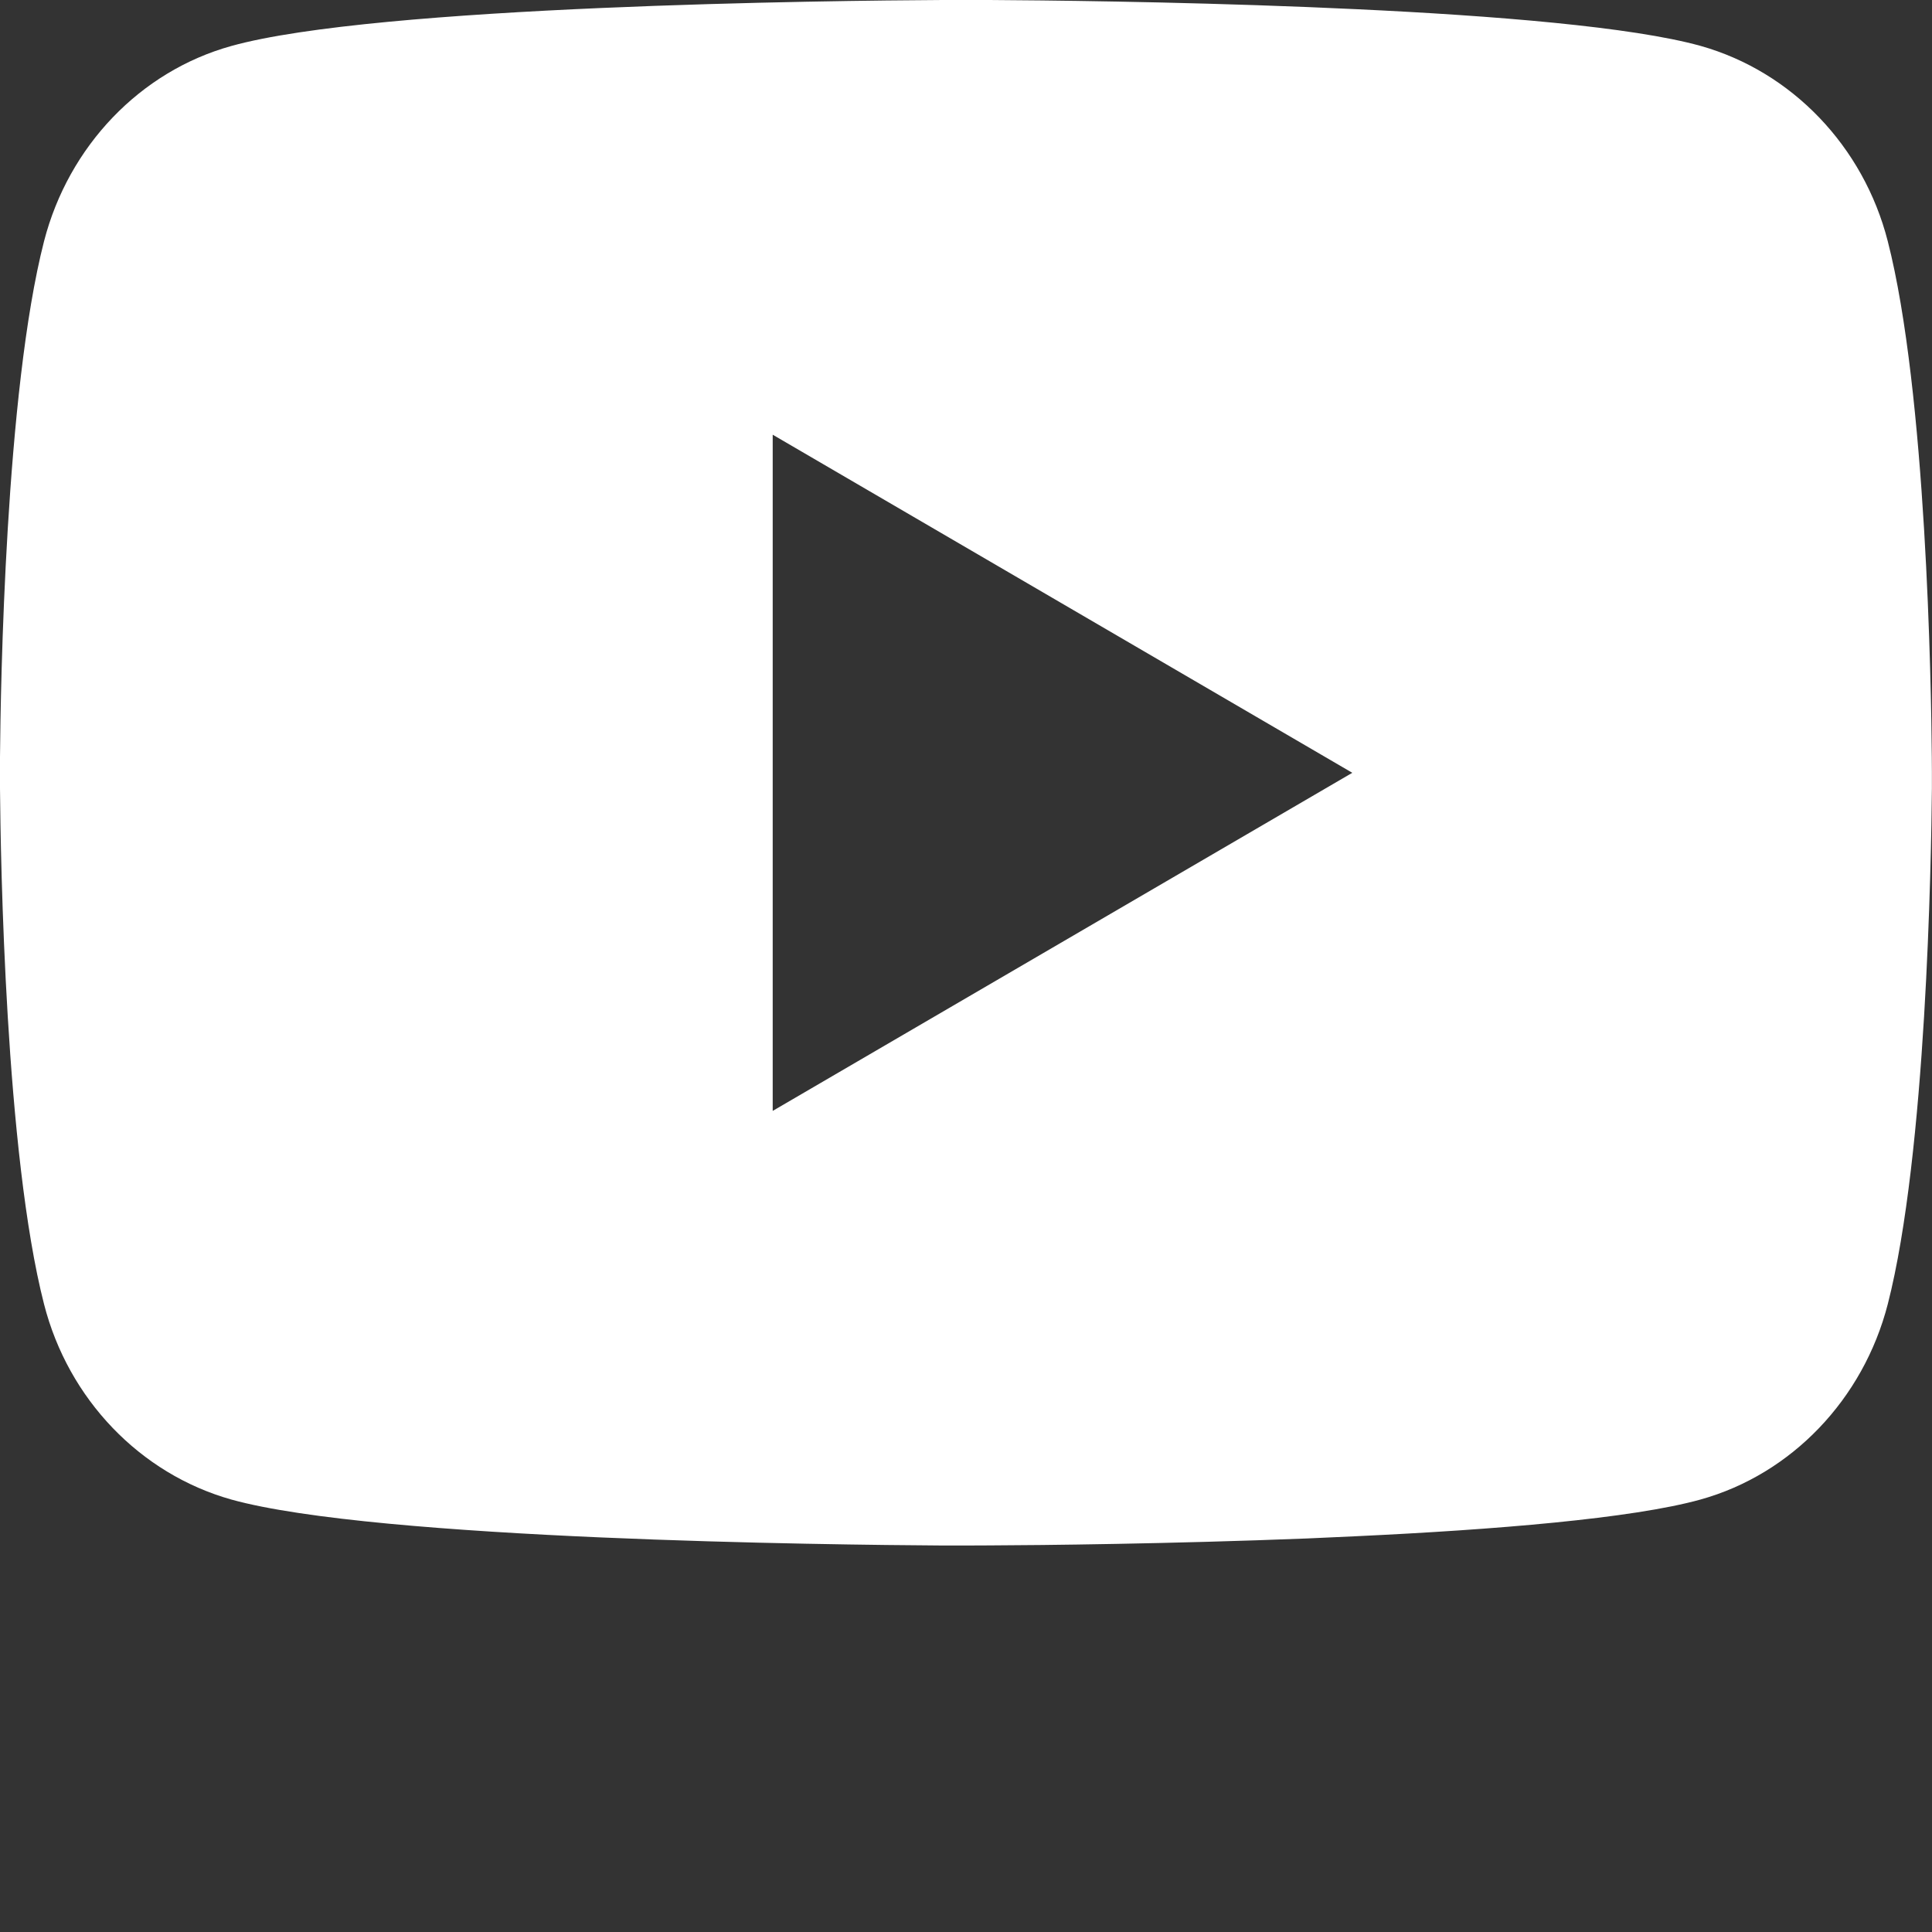 <svg width="40" height="40" viewBox="0 0 40 40" fill="none" xmlns="http://www.w3.org/2000/svg">
<rect x="0" y="0" width="40" height="40" fill="#333333" stroke="none"/>
<path d="M20.488 0C21.556 0.006 24.228 0.032 27.068 0.146L28.076 0.19C30.934 0.324 33.79 0.556 35.208 0.95C37.098 1.482 38.582 3.03 39.084 4.994C39.884 8.114 39.984 14.198 39.996 15.672L39.998 15.976V16.324C39.984 17.798 39.884 23.884 39.084 27.002C38.576 28.972 37.09 30.522 35.208 31.046C33.79 31.44 30.934 31.672 28.076 31.806L27.068 31.852C24.228 31.964 21.556 31.992 20.488 31.996L20.018 31.998H19.508C17.248 31.984 7.796 31.882 4.788 31.046C2.9 30.514 1.414 28.966 0.912 27.002C0.112 23.882 0.012 17.798 0 16.324V15.672C0.012 14.198 0.112 8.112 0.912 4.994C1.42 3.024 2.906 1.474 4.79 0.952C7.796 0.114 17.25 0.012 19.51 0H20.488ZM15.998 9V23L27.998 16L15.998 9Z" fill="white"/>
</svg>
